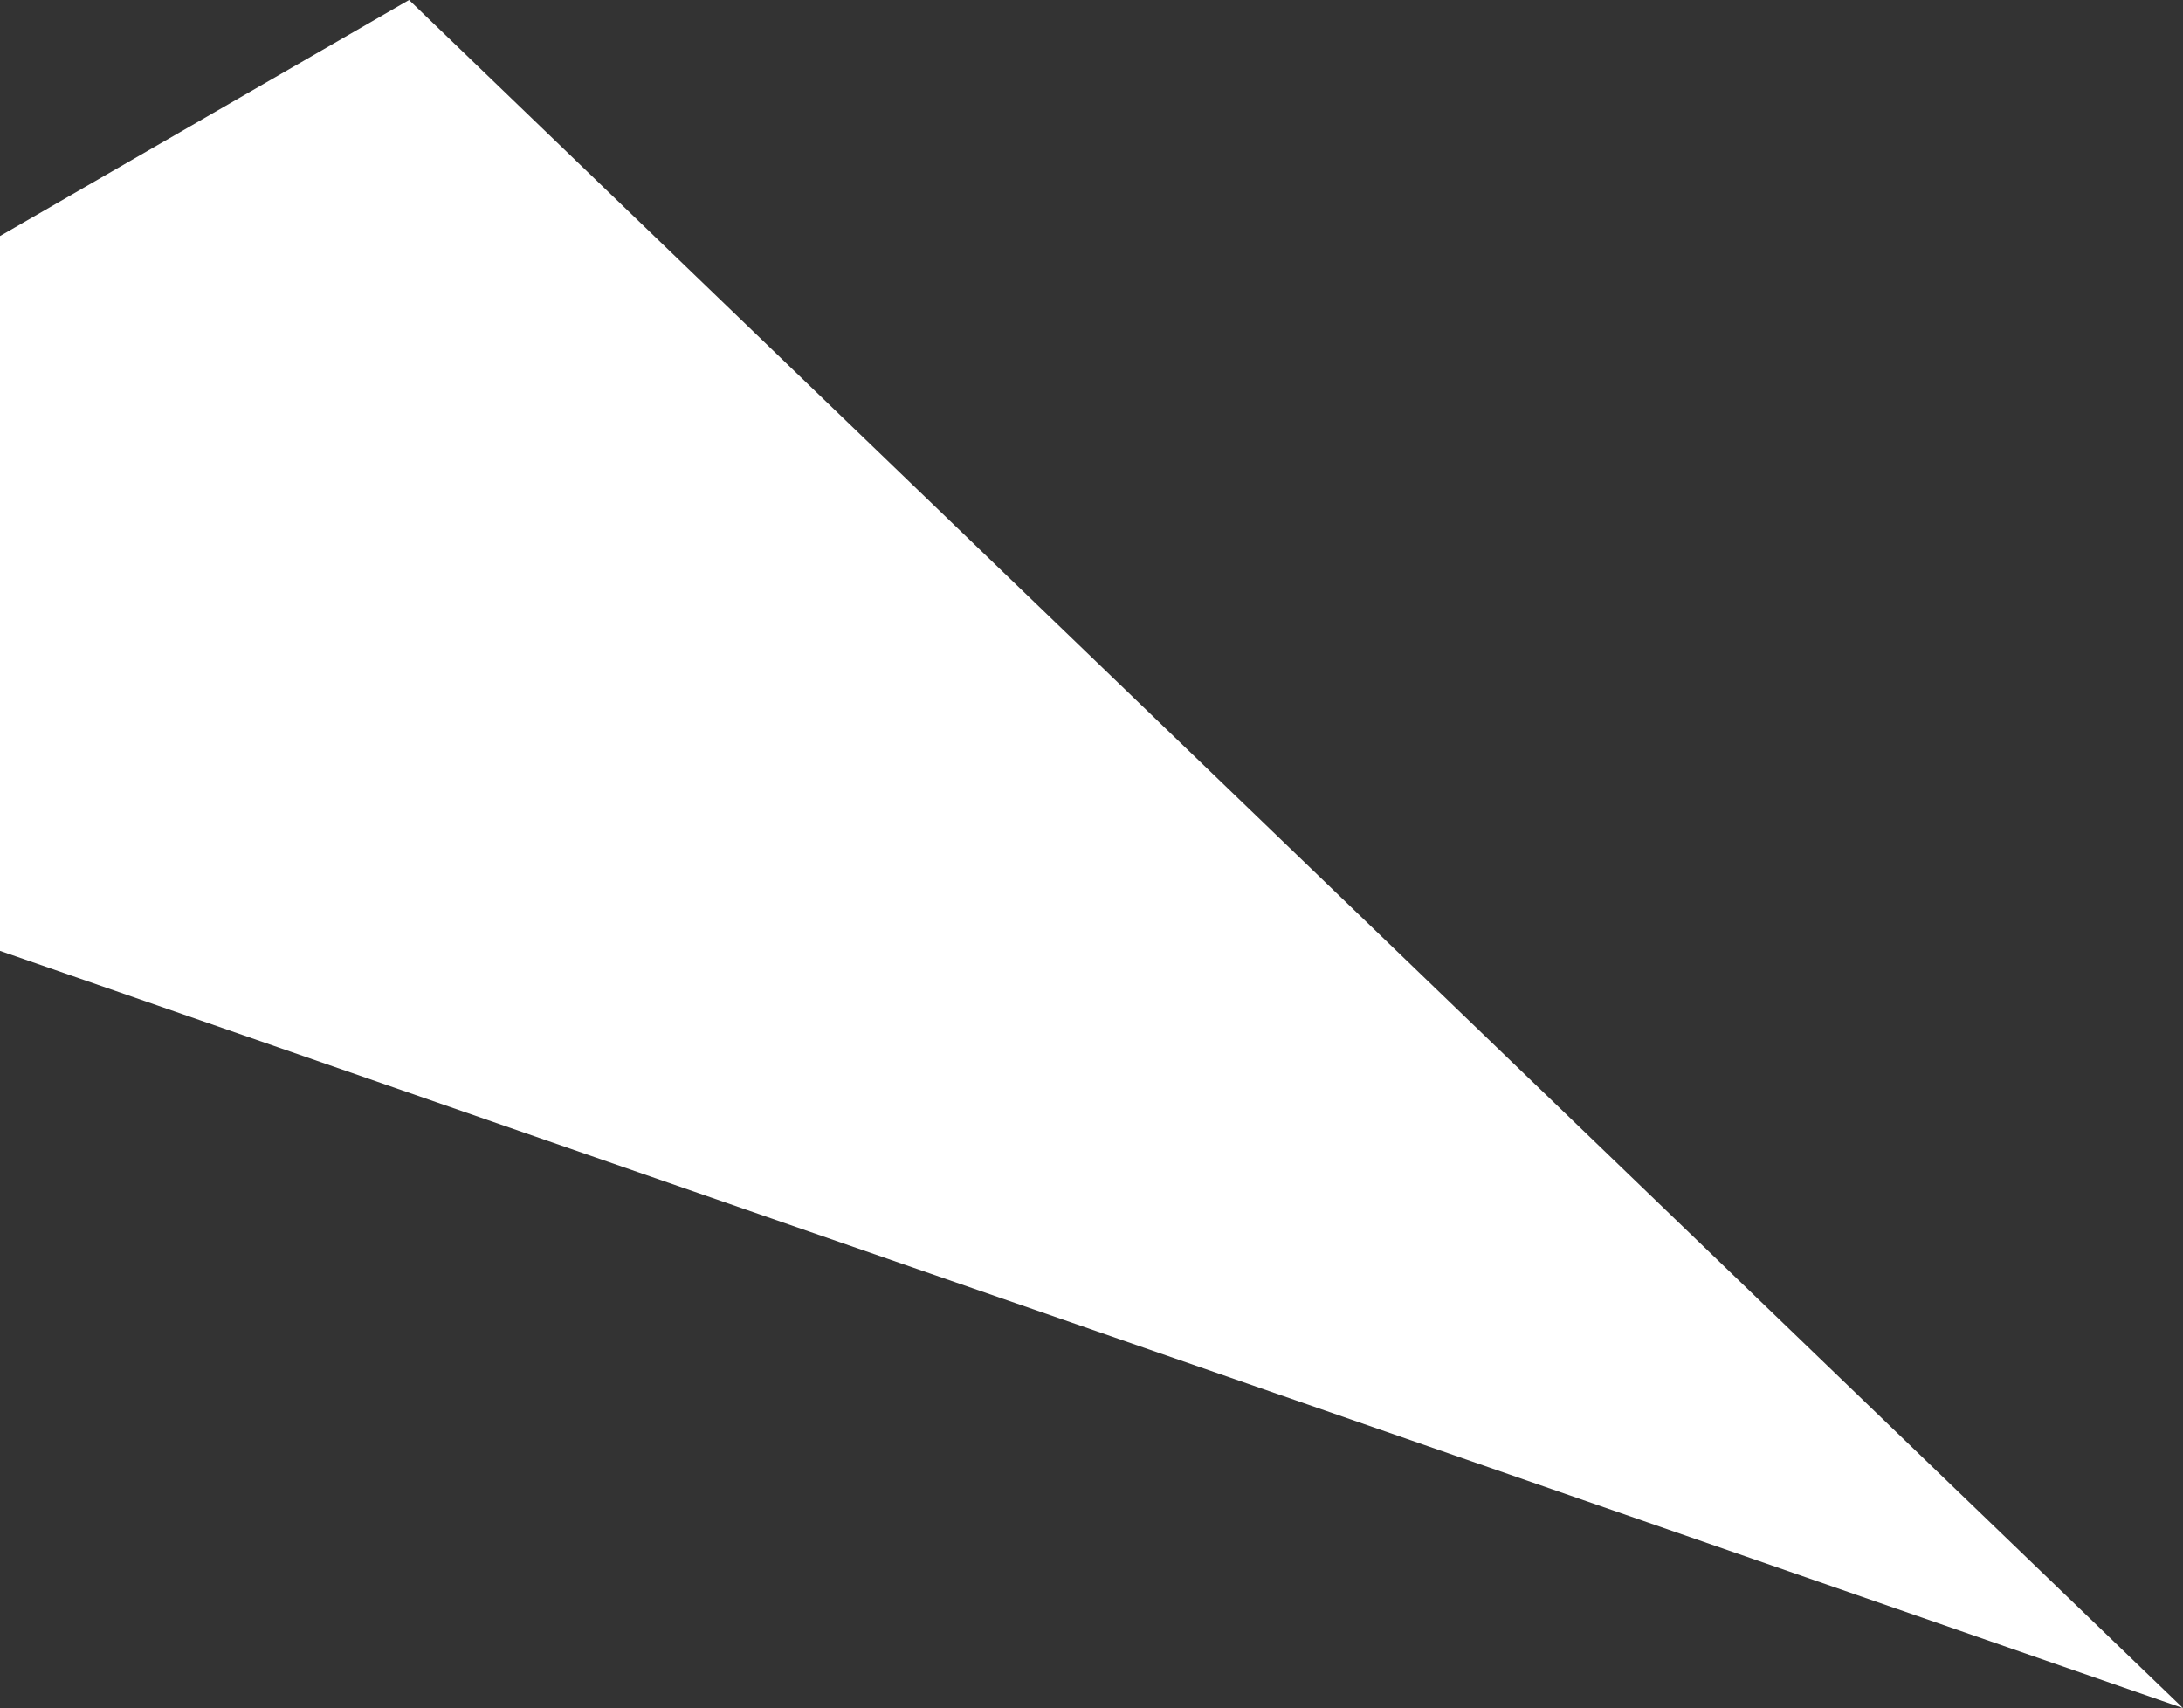 <svg width="285" height="223" viewBox="0 0 285 223" fill="none" xmlns="http://www.w3.org/2000/svg">
<rect x="0" y="0" width="285" height="223" fill="#333333" stroke="none"/>
<path d="M285 223L-101 89.098L53.406 0L285 223Z" fill="white"/>
</svg>
